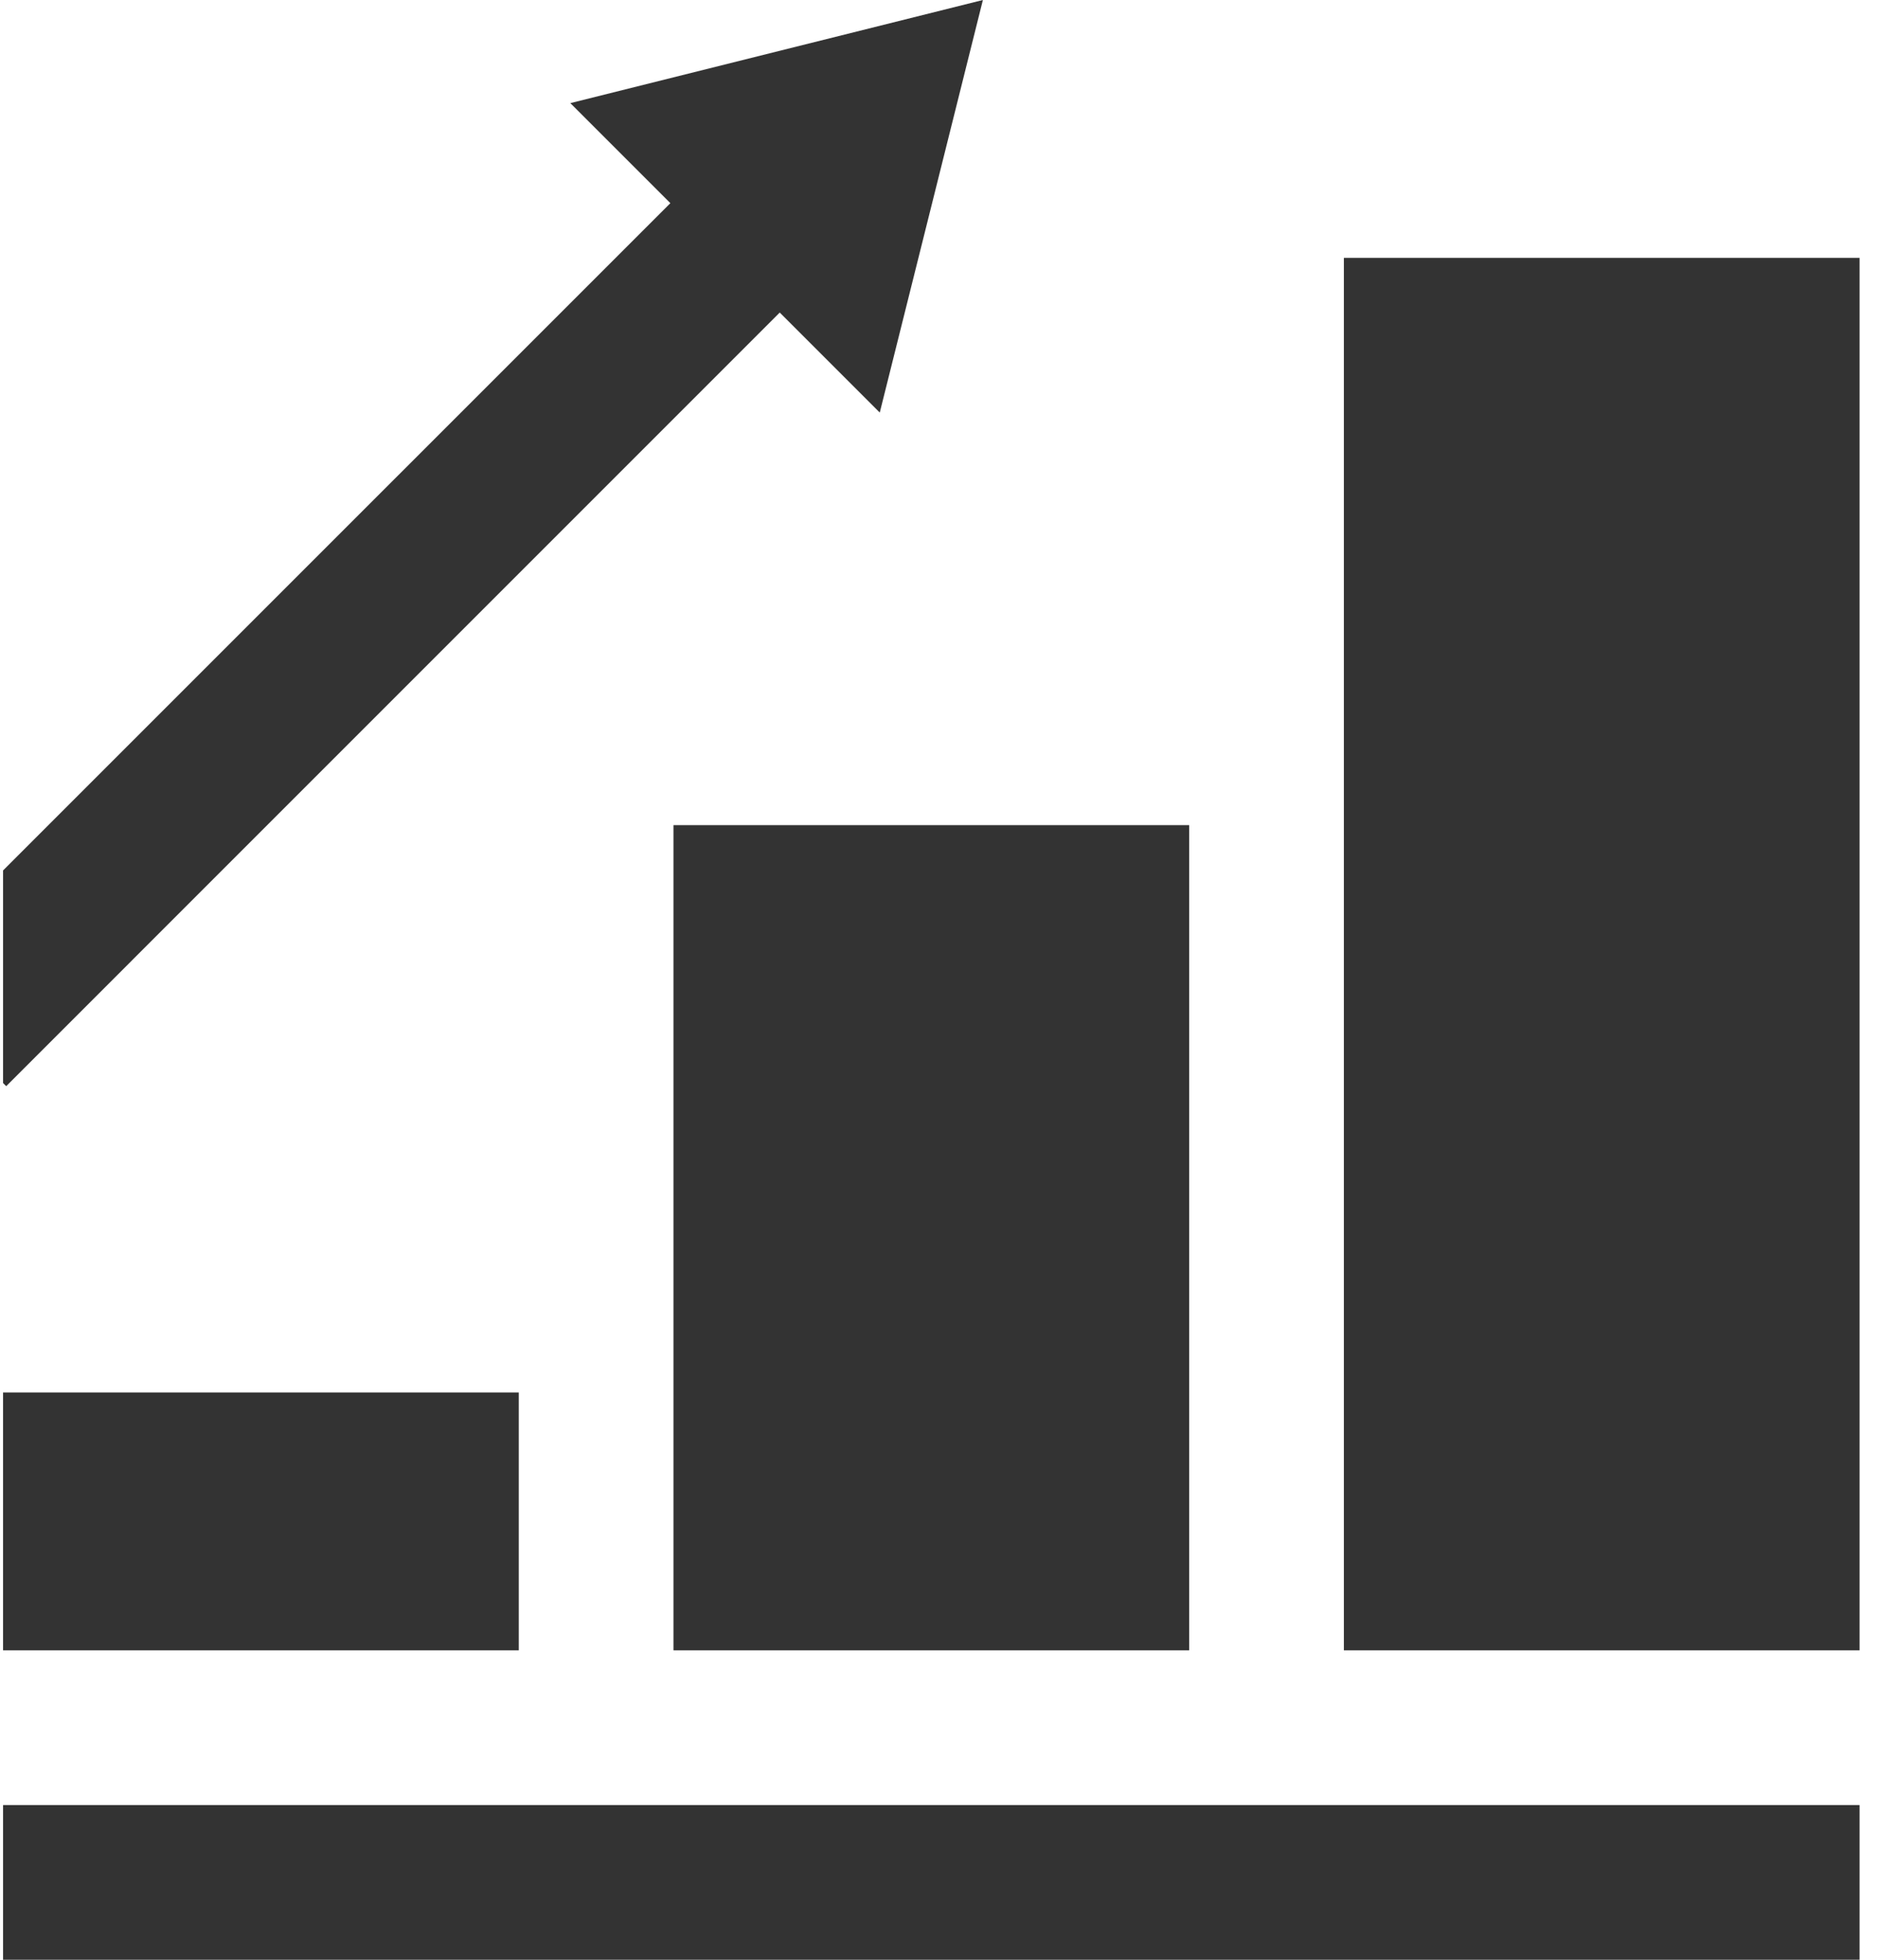 <svg width="46" height="48" viewBox="0 0 46 48" fill="none" xmlns="http://www.w3.org/2000/svg">
<path d="M12.707 34.105H0.075V40.421H12.707V34.105Z" fill="#333333"/>
<path d="M29.128 20.21H16.496V40.421H29.128V20.21Z" fill="#333333"/>
<path d="M45.549 6.316H32.917V40.421H45.549V6.316Z" fill="#333333"/>
<path d="M45.549 44.21H0.075V48H45.549V44.21Z" fill="#333333"/>
<path d="M0.152 26.603L19.099 7.655L21.549 10.105L24.075 -0L13.97 2.526L16.42 4.976L0.075 21.32V26.526L0.152 26.603Z" fill="#333333"/>
</svg>

